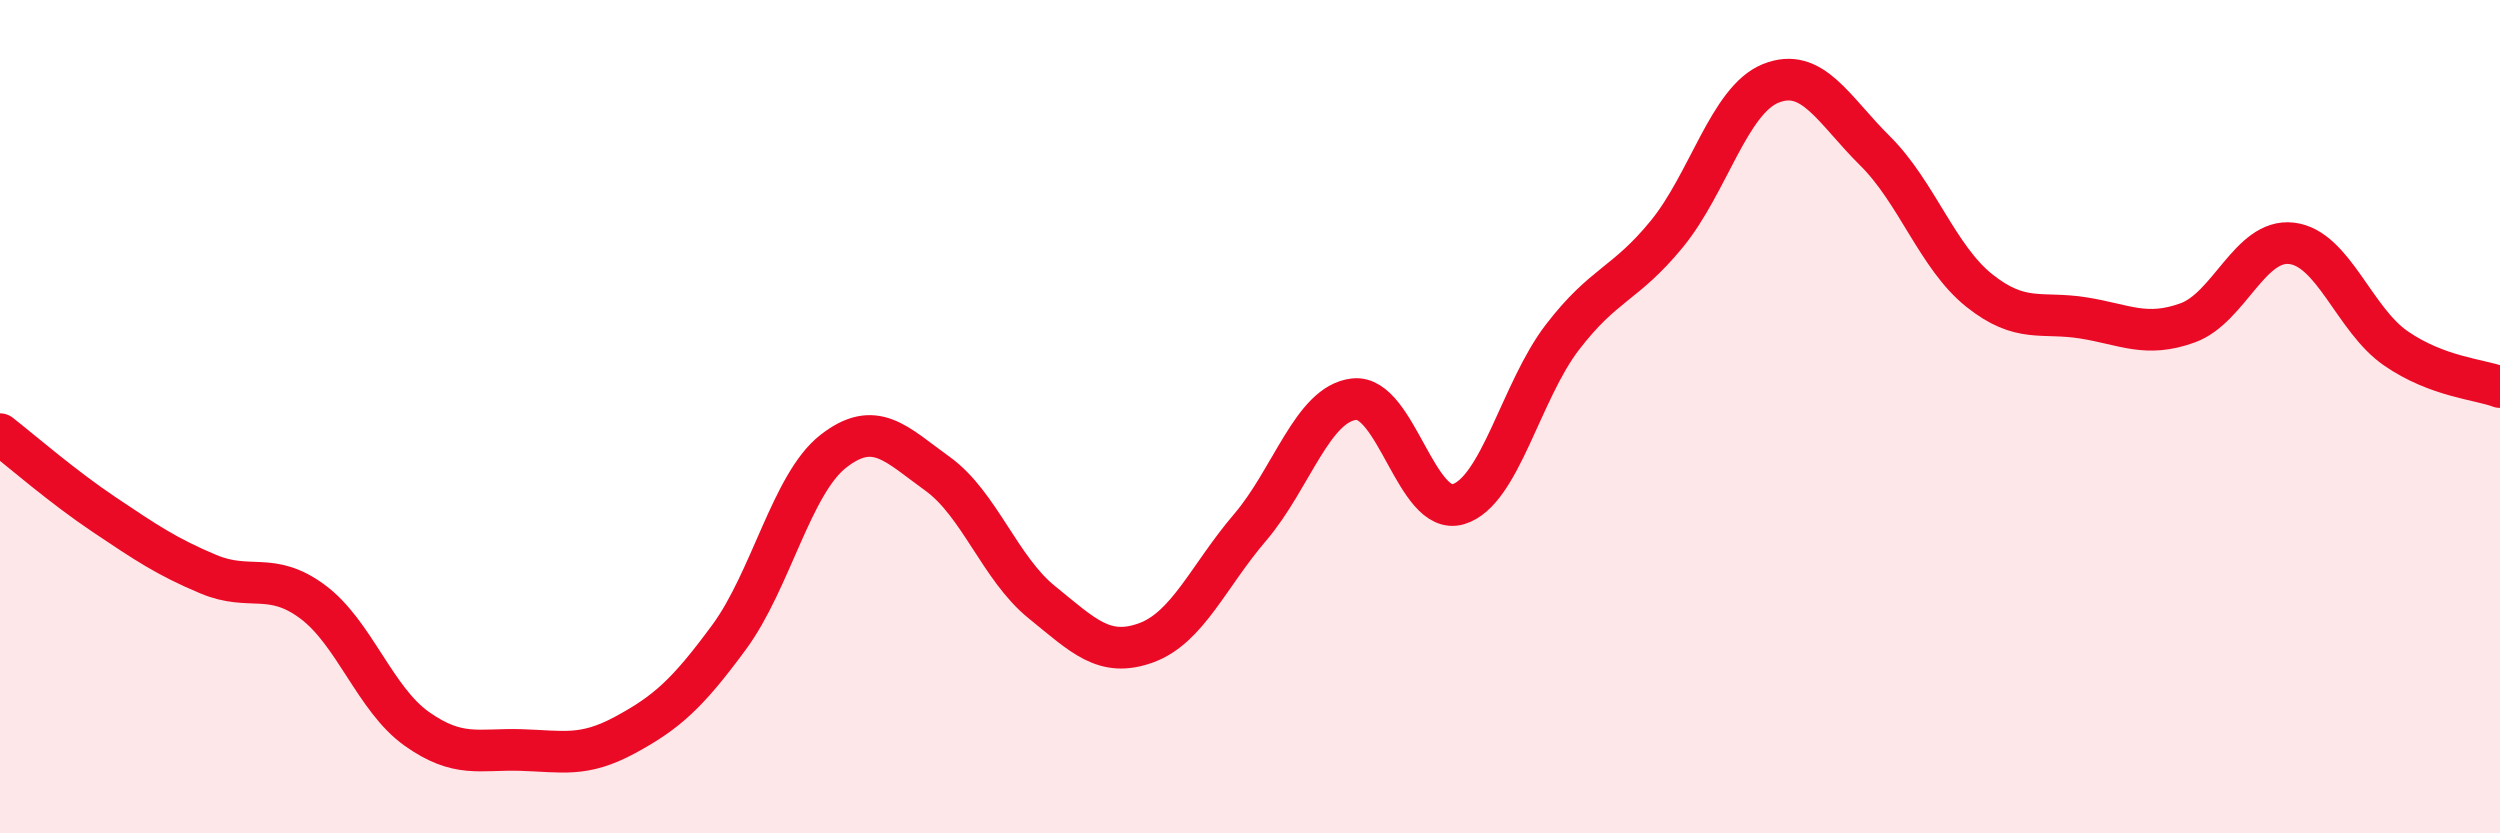 
    <svg width="60" height="20" viewBox="0 0 60 20" xmlns="http://www.w3.org/2000/svg">
      <path
        d="M 0,10.42 C 0.5,10.81 1.5,11.68 2.5,12.35 C 3.5,13.02 4,13.36 5,13.78 C 6,14.2 6.5,13.7 7.5,14.44 C 8.5,15.18 9,16.78 10,17.49 C 11,18.2 11.5,17.97 12.5,18 C 13.5,18.03 14,18.18 15,17.64 C 16,17.1 16.5,16.65 17.5,15.29 C 18.5,13.93 19,11.61 20,10.83 C 21,10.05 21.5,10.65 22.5,11.37 C 23.5,12.09 24,13.64 25,14.45 C 26,15.26 26.5,15.79 27.5,15.43 C 28.5,15.07 29,13.83 30,12.66 C 31,11.49 31.5,9.69 32.5,9.58 C 33.5,9.47 34,12.4 35,12.1 C 36,11.8 36.5,9.39 37.5,8.09 C 38.5,6.79 39,6.84 40,5.62 C 41,4.4 41.5,2.4 42.5,2 C 43.5,1.6 44,2.63 45,3.62 C 46,4.61 46.5,6.17 47.5,6.97 C 48.5,7.77 49,7.47 50,7.63 C 51,7.79 51.5,8.11 52.5,7.75 C 53.5,7.39 54,5.72 55,5.84 C 56,5.96 56.5,7.67 57.5,8.36 C 58.5,9.05 59.5,9.1 60,9.29L60 20L0 20Z"
        fill="#EB0A25"
        opacity="0.1"
        stroke-linecap="round"
        stroke-linejoin="round"
      />
      <path
        d="M 0,10.42 C 0.5,10.81 1.5,11.68 2.5,12.35 C 3.5,13.02 4,13.36 5,13.78 C 6,14.2 6.5,13.7 7.5,14.44 C 8.5,15.18 9,16.78 10,17.49 C 11,18.2 11.5,17.97 12.5,18 C 13.5,18.03 14,18.18 15,17.64 C 16,17.1 16.5,16.65 17.5,15.29 C 18.5,13.93 19,11.61 20,10.83 C 21,10.05 21.5,10.65 22.5,11.37 C 23.5,12.09 24,13.64 25,14.45 C 26,15.26 26.5,15.79 27.5,15.43 C 28.5,15.07 29,13.83 30,12.66 C 31,11.49 31.5,9.69 32.5,9.58 C 33.5,9.47 34,12.4 35,12.1 C 36,11.8 36.5,9.39 37.5,8.09 C 38.5,6.79 39,6.84 40,5.62 C 41,4.4 41.5,2.4 42.5,2 C 43.5,1.6 44,2.63 45,3.62 C 46,4.61 46.5,6.17 47.5,6.97 C 48.5,7.77 49,7.47 50,7.63 C 51,7.79 51.5,8.11 52.5,7.75 C 53.5,7.39 54,5.72 55,5.84 C 56,5.96 56.5,7.67 57.5,8.36 C 58.5,9.05 59.5,9.1 60,9.29"
        stroke="#EB0A25"
        stroke-width="1"
        fill="none"
        stroke-linecap="round"
        stroke-linejoin="round"
      />
    </svg>
  